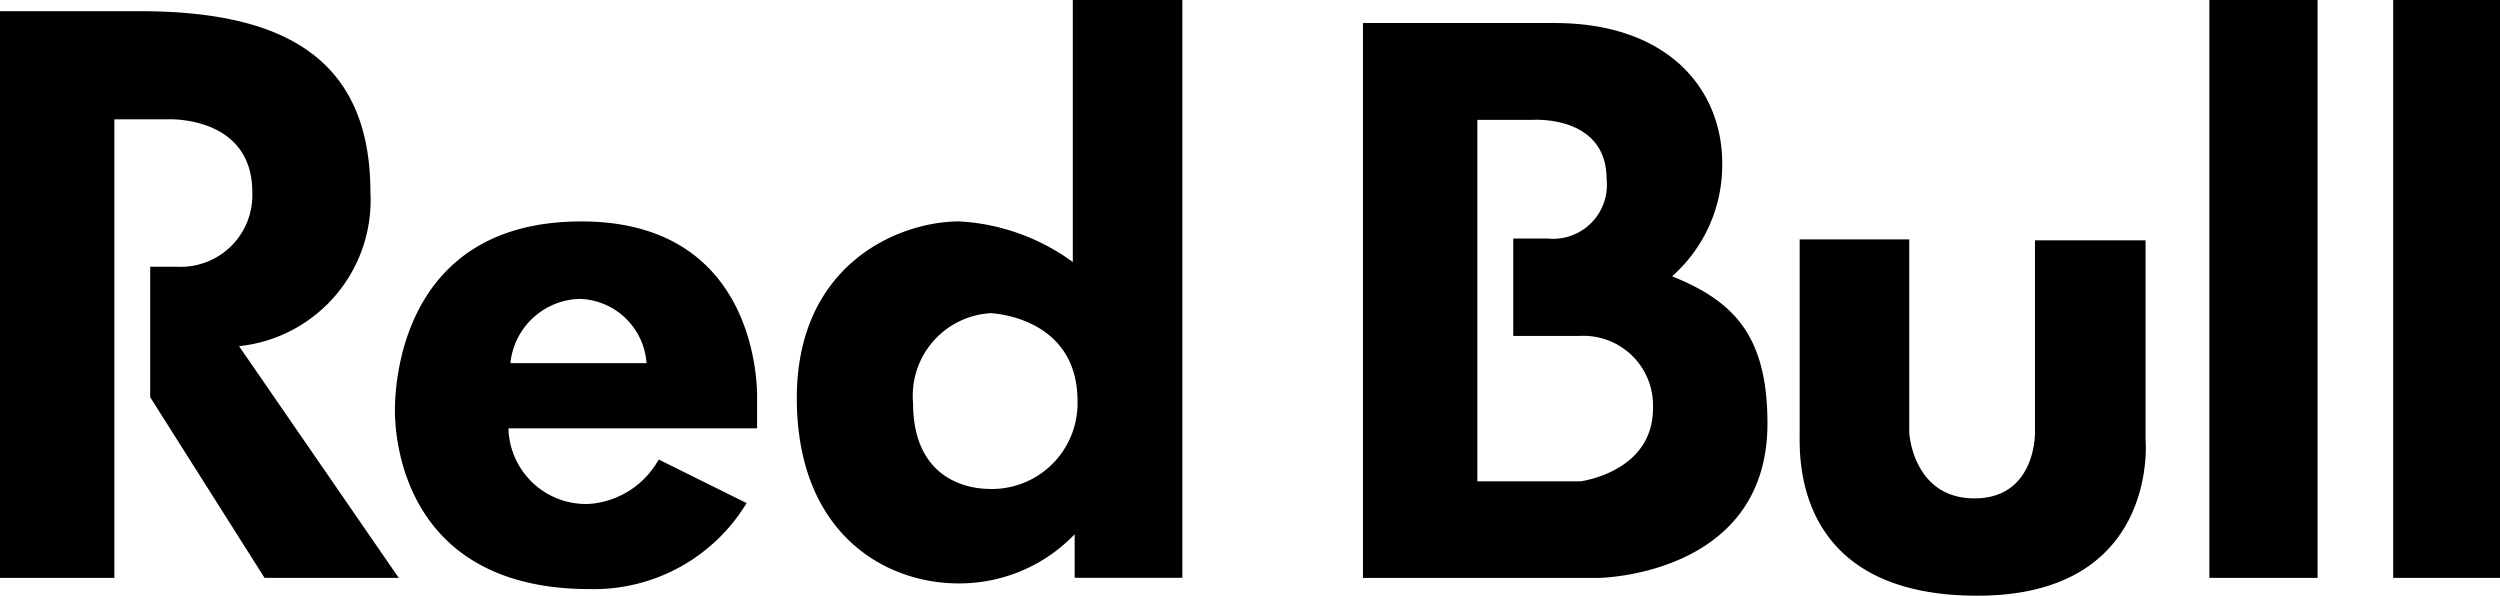 <?xml version="1.0" encoding="UTF-8"?> <svg xmlns="http://www.w3.org/2000/svg" width="97.527" height="23.239" viewBox="0 0 97.527 23.239"><defs><style>.a{fill-rule:evenodd;}</style></defs><path class="a" d="M106.911,461.057h5.31a2.693,2.693,0,0,0-2.618-2.507,2.793,2.793,0,0,0-2.692,2.507Zm2.766-5.529c7.153,0,6.858,6.969,6.858,6.969V463.6h-9.7a3.026,3.026,0,0,0,3.134,2.949,3.376,3.376,0,0,0,2.728-1.733l3.429,1.7a6.969,6.969,0,0,1-6.12,3.355c-7.449,0-7.6-6.194-7.6-6.968s.111-7.374,7.264-7.374Zm15.929,10.434h0c-.221,0-2.987.038-2.987-3.354a3.225,3.225,0,0,1,3.024-3.5s3.392.11,3.392,3.429a3.344,3.344,0,0,1-3.429,3.428Zm3.245-19.072v10.222a8.286,8.286,0,0,0-4.426-1.585c-2.359,0-6.341,1.659-6.341,6.894s3.392,7.228,6.305,7.228a6.229,6.229,0,0,0,4.535-1.918v1.7h4.2V446.89Zm28.354,9.338h4.277v7.559s.148,2.545,2.544,2.545,2.36-2.545,2.36-2.545v-7.522H170.7v7.78s.554,6.084-6.563,6.084-6.931-5.346-6.931-6.3v-7.6Zm15.984-9.338h4.222v22.544h-4.222V446.89Zm7.171,0h4.167v22.544H180.36V446.89Zm-31.728,18.777h-4v-14.1h2.138s2.905-.219,2.905,2.316a2.1,2.1,0,0,1-2.311,2.311h-1.331v3.8h2.6a2.715,2.715,0,0,1,2.851,2.828c0,2.5-2.85,2.849-2.85,2.849Zm3.6-8a5.8,5.8,0,0,0,1.954-4.4c0-2.881-2.092-5.479-6.549-5.479H140.17v21.647h9.192s6.588-.074,6.588-6.027c0-3.457-1.342-4.78-3.723-5.741ZM87,447.326v22.108h4.461v-17.89h2.1s3.281-.148,3.281,2.839a2.793,2.793,0,0,1-2.913,2.913h-1.07v5.089l4.462,7.049h5.235l-6.231-9.04a5.727,5.727,0,0,0,5.125-6.01c0-5.567-3.872-7.058-9.033-7.058Z" transform="translate(-87 -446.89)"></path></svg> 
